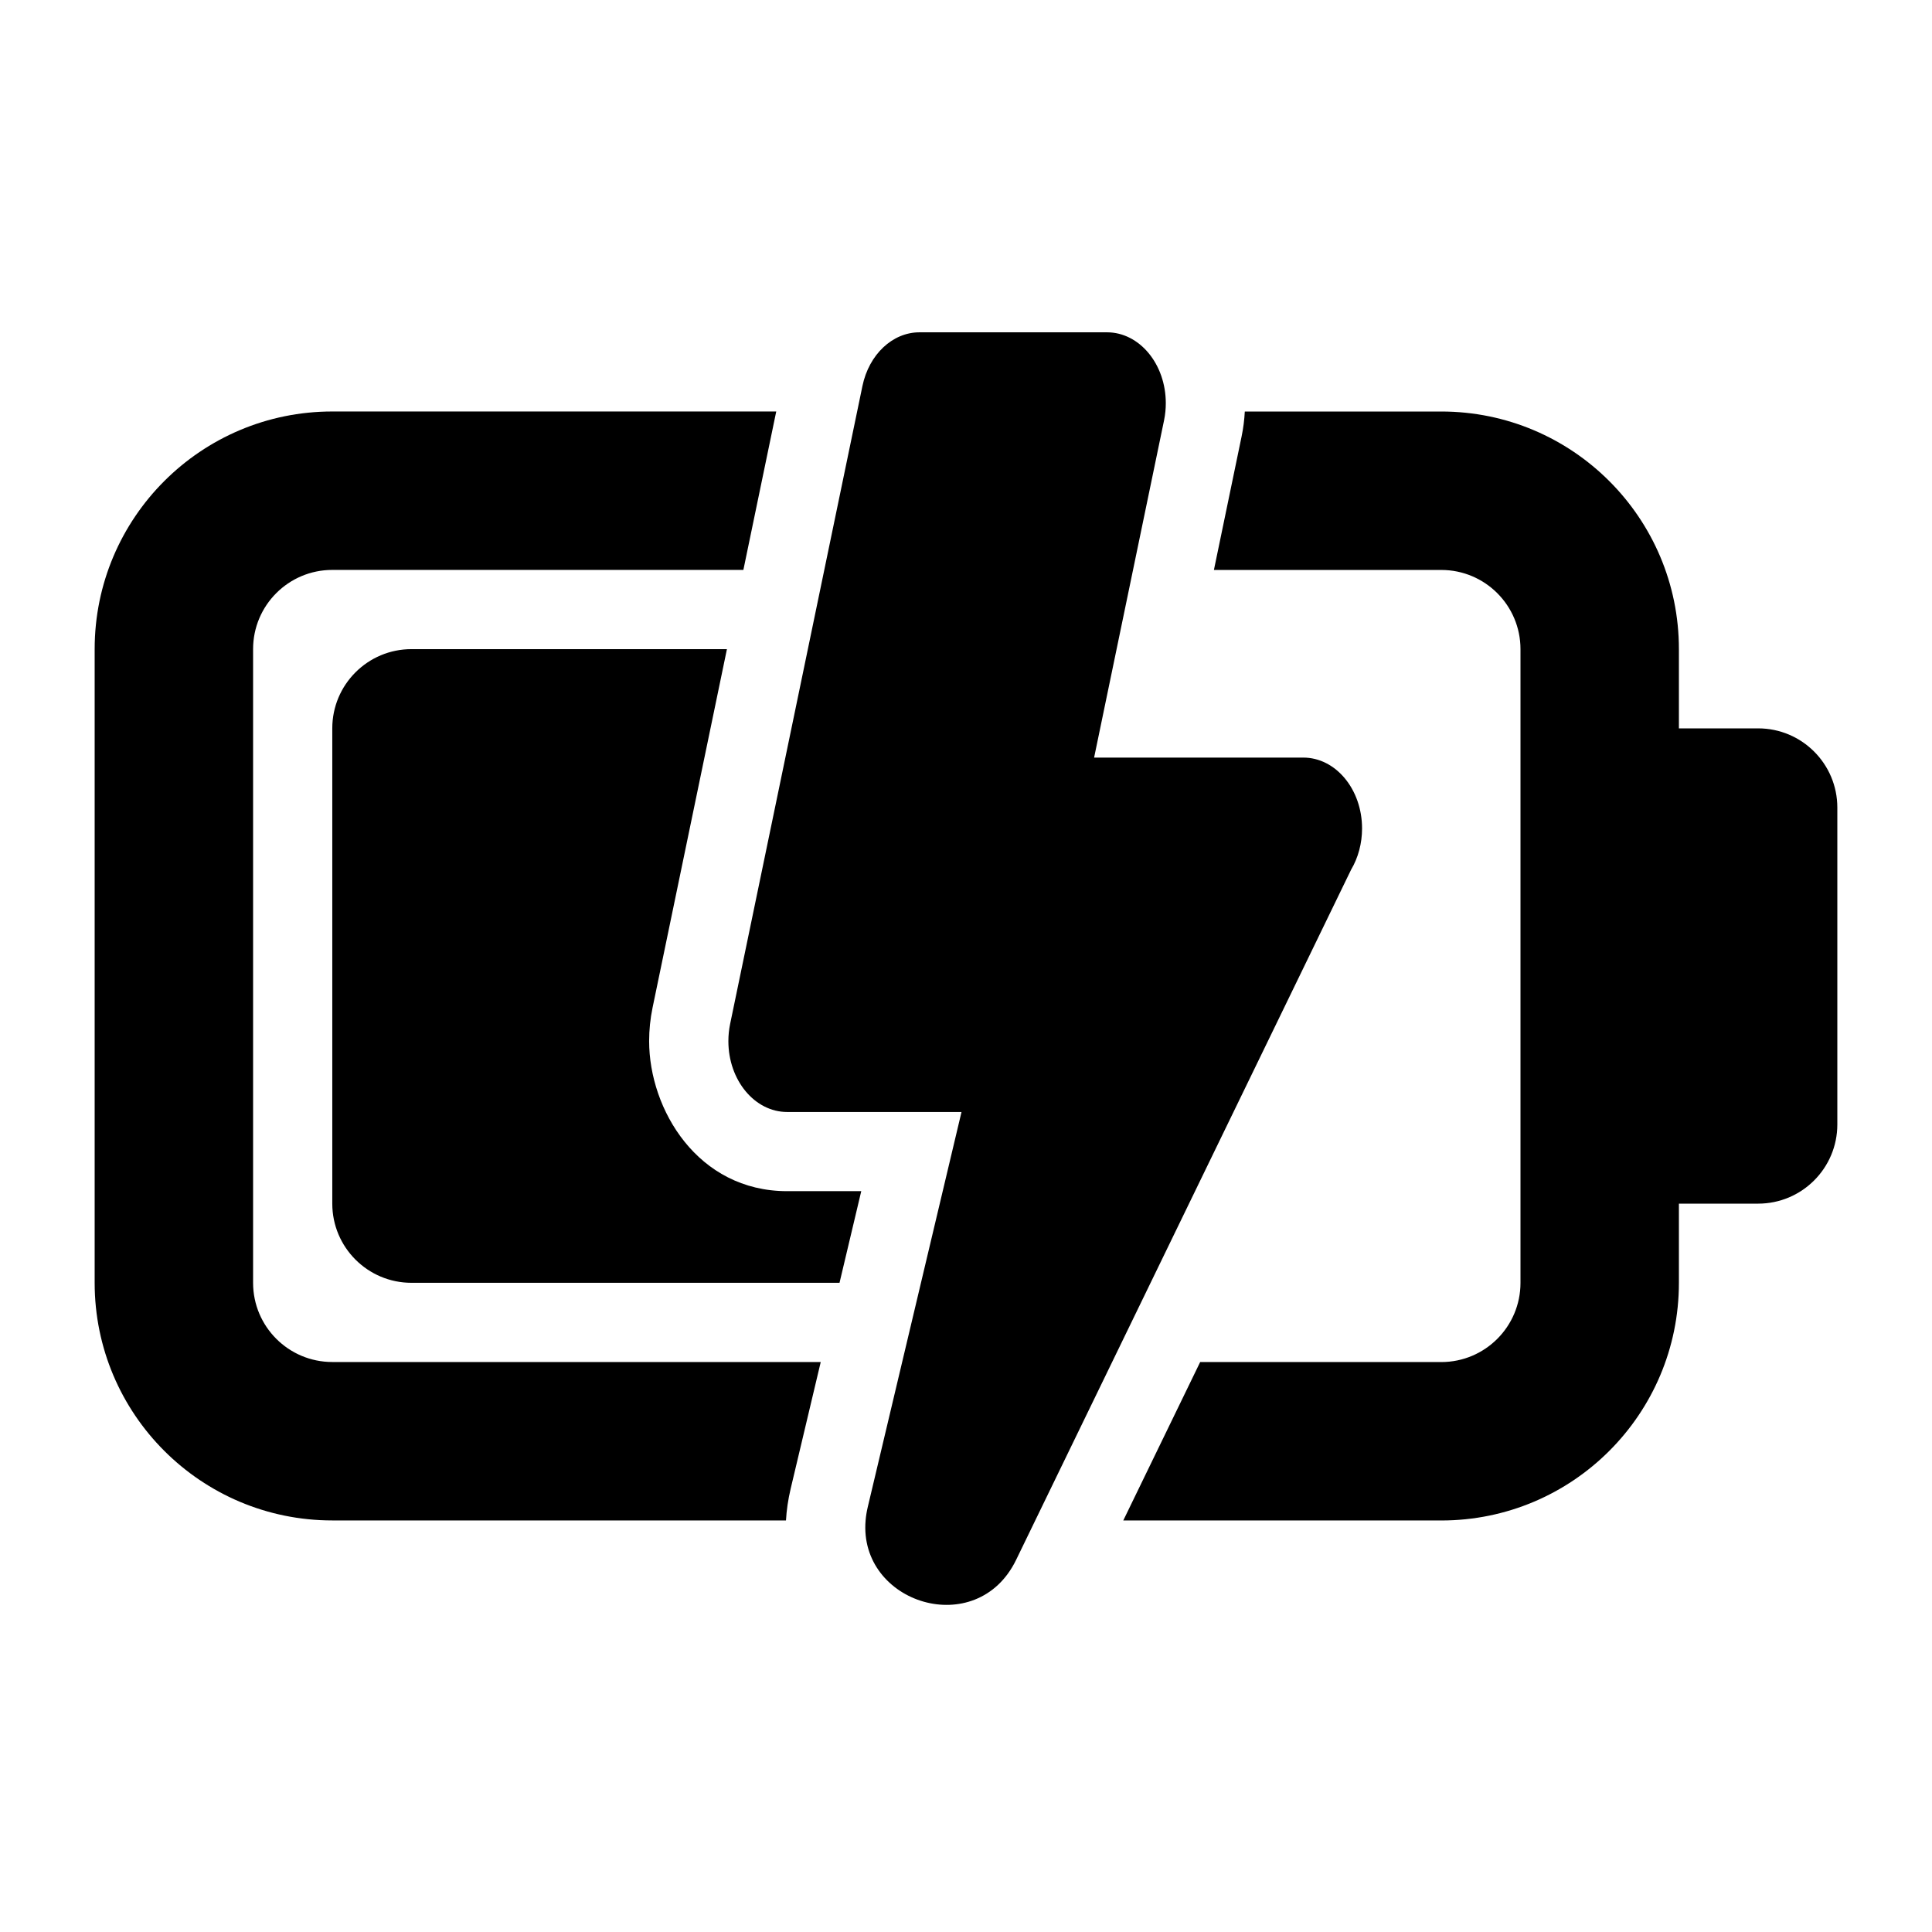 <?xml version="1.0" encoding="UTF-8"?>
<!-- Uploaded to: SVG Repo, www.svgrepo.com, Generator: SVG Repo Mixer Tools -->
<svg fill="#000000" width="800px" height="800px" version="1.1" viewBox="144 144 512 512" xmlns="http://www.w3.org/2000/svg">
 <g>
  <path d="m489.38 344.77h-55.43l18.535-89.363c0.16-0.773 0.281-1.559 0.355-2.348 0.074-0.734 0.109-1.469 0.109-2.207 0-10.375-6.977-18.785-15.586-18.785h-49.688c-7.152 0-13.383 5.867-15.121 14.227l-35.062 169.06c-0.309 1.488-0.465 3.016-0.465 4.555 0 10.371 6.977 18.781 15.582 18.781h46.199l-24.844 104.69c-0.289 1.223-0.48 2.41-0.574 3.566-1.859 21.969 29.48 31.883 39.887 10.445l88.781-182.92c1.891-3.188 2.902-7.004 2.902-10.918 0-10.375-6.977-18.785-15.582-18.785z"/>
  <path d="m525.95 295.04h-60.25l7.336-35.375c0.453-2.18 0.734-4.391 0.848-6.609h52.066c34.785 0 62.977 28.195 62.977 62.977v20.992h20.992c11.594 0 20.992 9.398 20.992 20.992v83.969c0 11.594-9.398 20.992-20.992 20.992h-20.992v20.988c0 34.785-28.191 62.977-62.977 62.977h-84.273l20.379-41.984h63.895c11.594 0 20.992-9.395 20.992-20.992v-167.93c0-11.594-9.398-20.992-20.992-20.992z"/>
  <path d="m349.71 253.05-8.707 41.984h-108.94c-11.594 0-20.992 9.398-20.992 20.992v167.93c0 11.598 9.398 20.992 20.992 20.992h129.44l-7.969 33.574c-0.684 2.894-1.09 5.699-1.242 8.41h-120.23c-34.781 0-62.977-28.191-62.977-62.977v-167.93c0-34.781 28.195-62.977 62.977-62.977z"/>
  <path d="m253.05 483.96h113.43l5.762-24.289h-19.641c-23.699 0-36.574-21.645-36.574-39.773 0-2.957 0.301-5.914 0.902-8.82l19.715-95.051h-83.594c-11.594 0-20.992 9.398-20.992 20.992v125.95c0 11.594 9.398 20.988 20.992 20.988z"/>
 </g>
</svg>